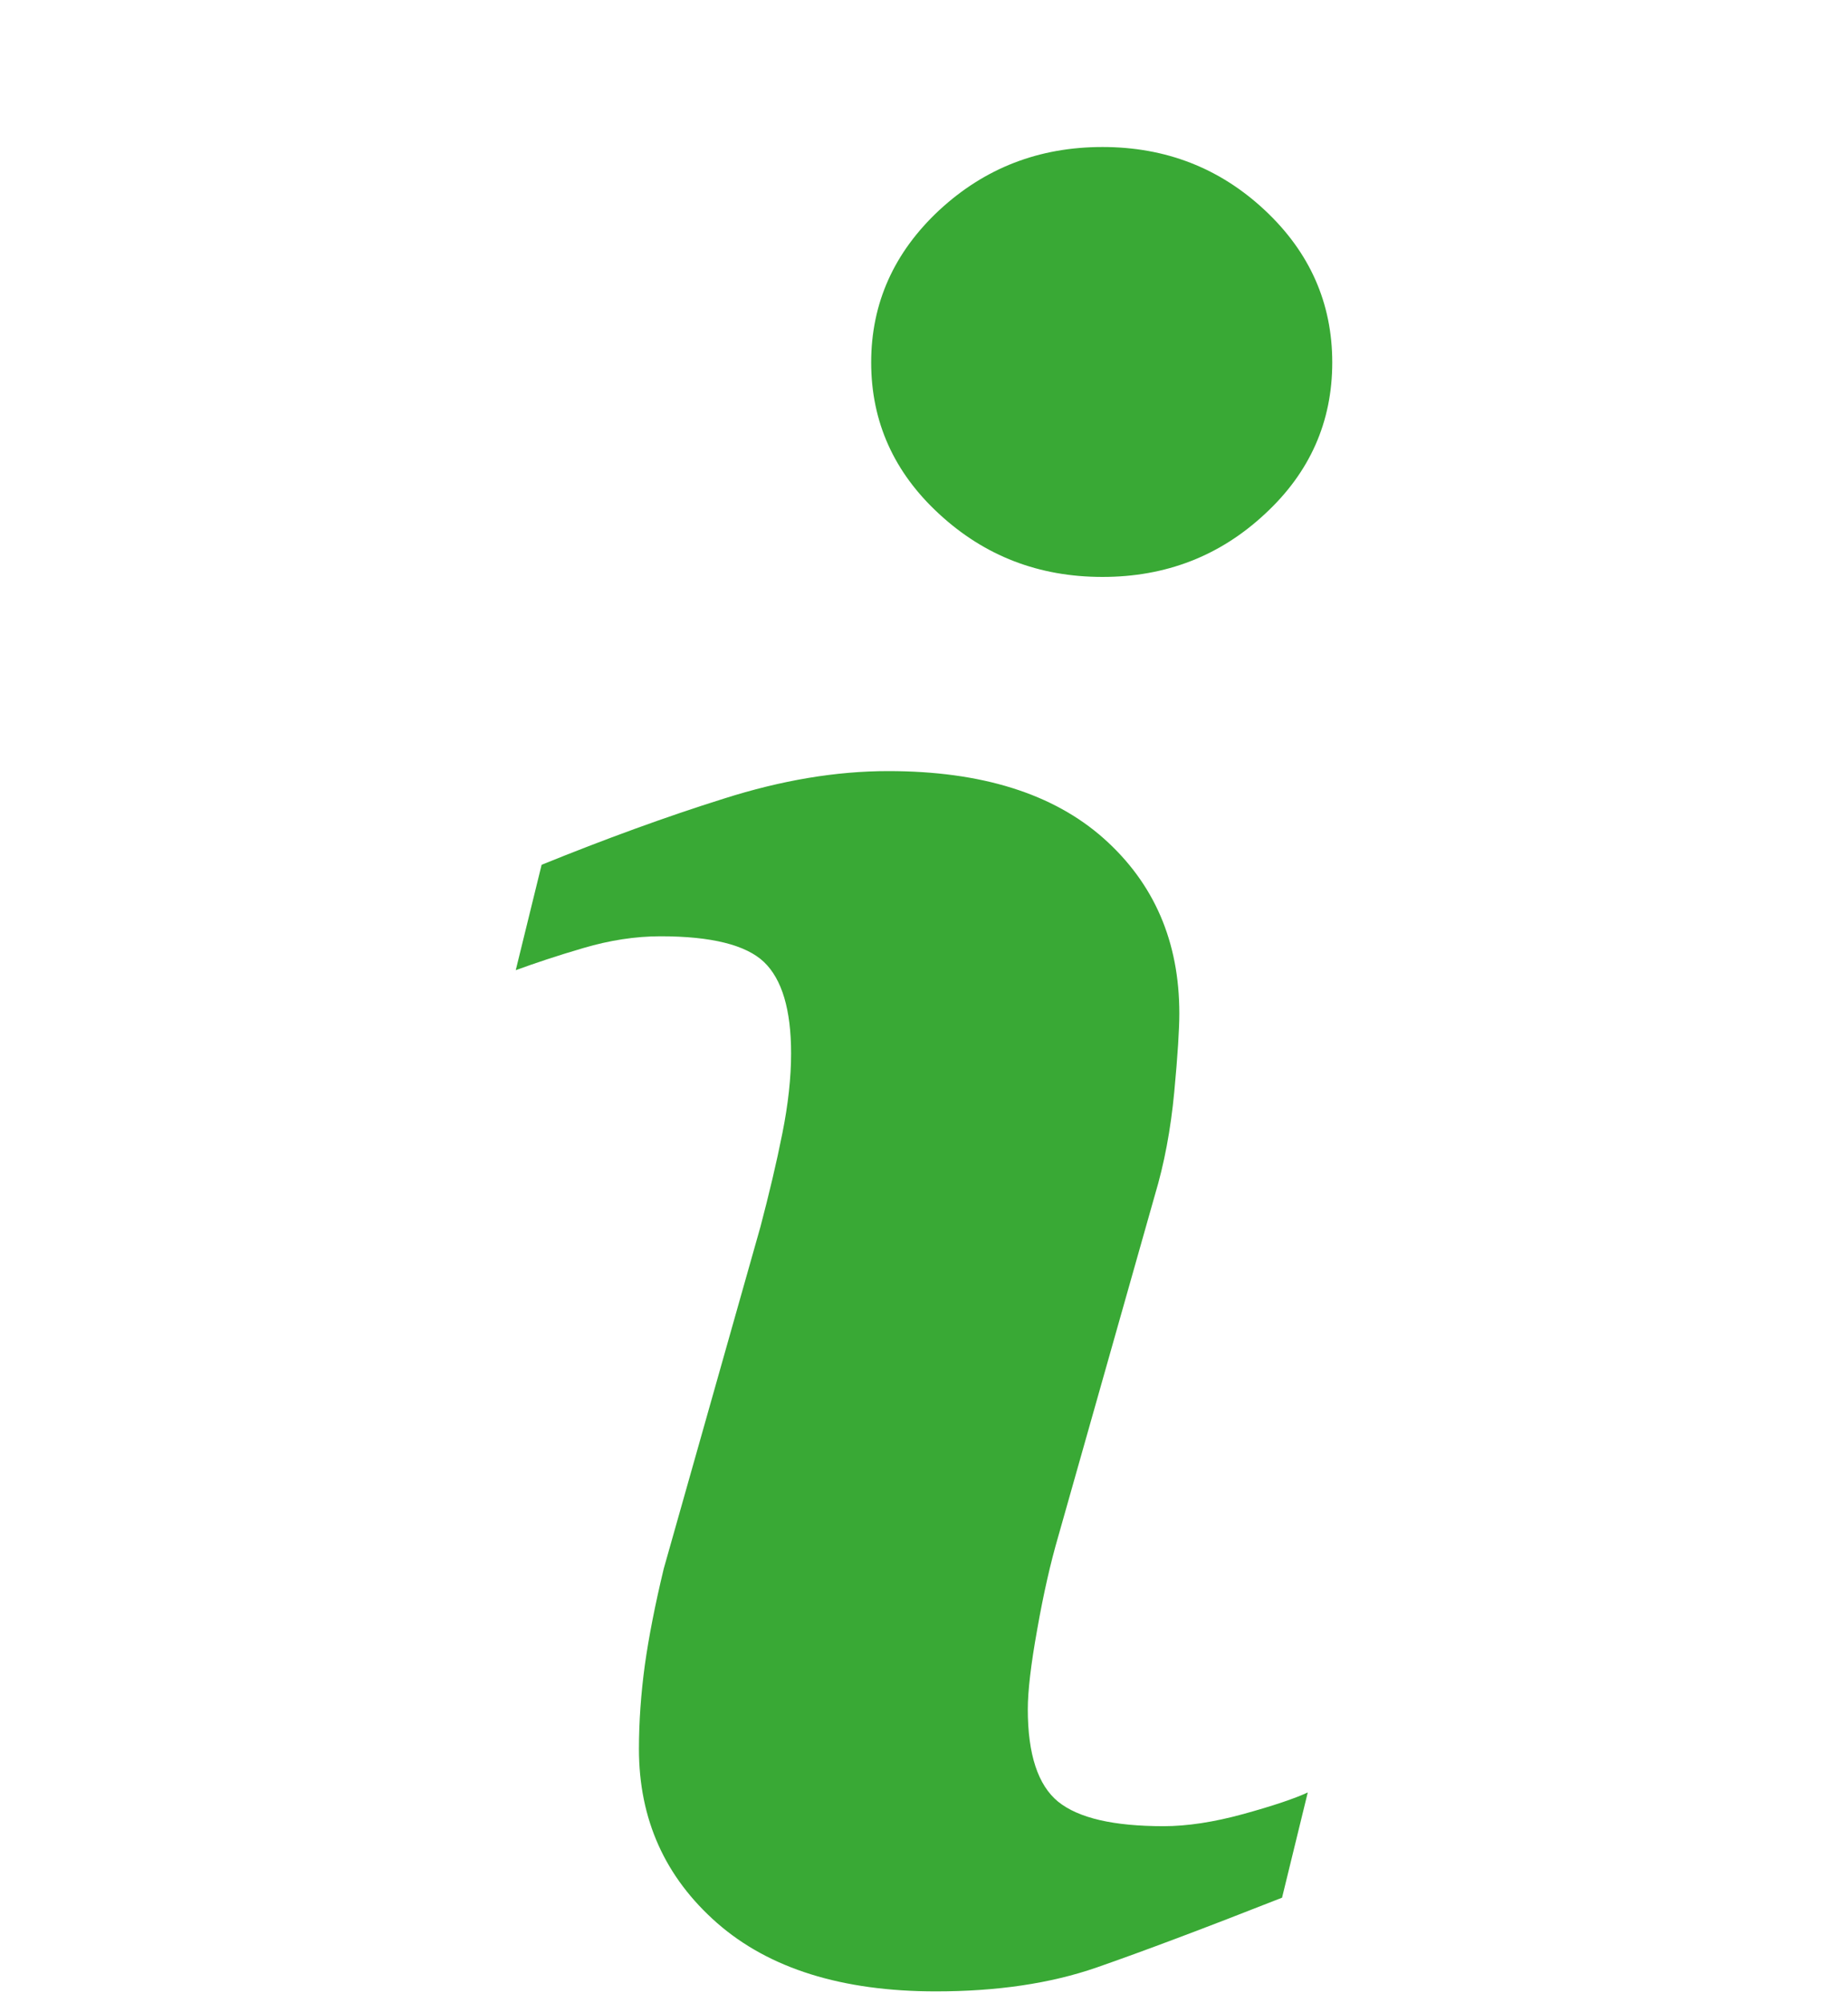 <svg width="12" height="13" viewBox="0 0 12 13" fill="none" xmlns="http://www.w3.org/2000/svg">
<g clip-path="url(#clip0_1619_3464)">
<path d="M8.492 11.632L8.325 12.315C7.822 12.513 7.42 12.664 7.121 12.768C6.821 12.872 6.473 12.923 6.077 12.923C5.468 12.923 4.994 12.775 4.656 12.479C4.318 12.182 4.149 11.806 4.149 11.35C4.149 11.174 4.162 10.992 4.187 10.807C4.213 10.622 4.254 10.413 4.31 10.18L4.938 7.961C4.994 7.748 5.042 7.547 5.08 7.356C5.118 7.167 5.137 6.993 5.137 6.836C5.137 6.553 5.078 6.355 4.961 6.243C4.844 6.132 4.62 6.076 4.289 6.076C4.126 6.076 3.959 6.102 3.789 6.152C3.618 6.202 3.472 6.251 3.349 6.296L3.517 5.612C3.929 5.445 4.323 5.301 4.699 5.183C5.076 5.063 5.431 5.004 5.768 5.004C6.373 5.004 6.839 5.15 7.167 5.441C7.495 5.733 7.658 6.111 7.658 6.577C7.658 6.674 7.648 6.844 7.625 7.087C7.602 7.33 7.56 7.553 7.499 7.756L6.873 9.966C6.821 10.144 6.775 10.347 6.735 10.575C6.694 10.802 6.674 10.975 6.674 11.092C6.674 11.385 6.74 11.585 6.871 11.692C7.004 11.799 7.232 11.851 7.556 11.851C7.708 11.851 7.881 11.825 8.074 11.772C8.266 11.719 8.406 11.672 8.492 11.632ZM8.651 2.352C8.651 2.737 8.506 3.066 8.213 3.336C7.921 3.608 7.57 3.744 7.159 3.744C6.746 3.744 6.394 3.608 6.099 3.336C5.805 3.066 5.657 2.737 5.657 2.352C5.657 1.968 5.805 1.638 6.099 1.364C6.394 1.091 6.746 0.954 7.159 0.954C7.57 0.954 7.921 1.091 8.213 1.364C8.506 1.638 8.651 1.968 8.651 2.352Z" fill="#39A935"/>
</g>
<defs>
<clipPath id="clip0_1619_3464">
<rect width="12" height="11.969" fill="white" transform="translate(0 0.954)"/>
</clipPath>
</defs>
</svg>
